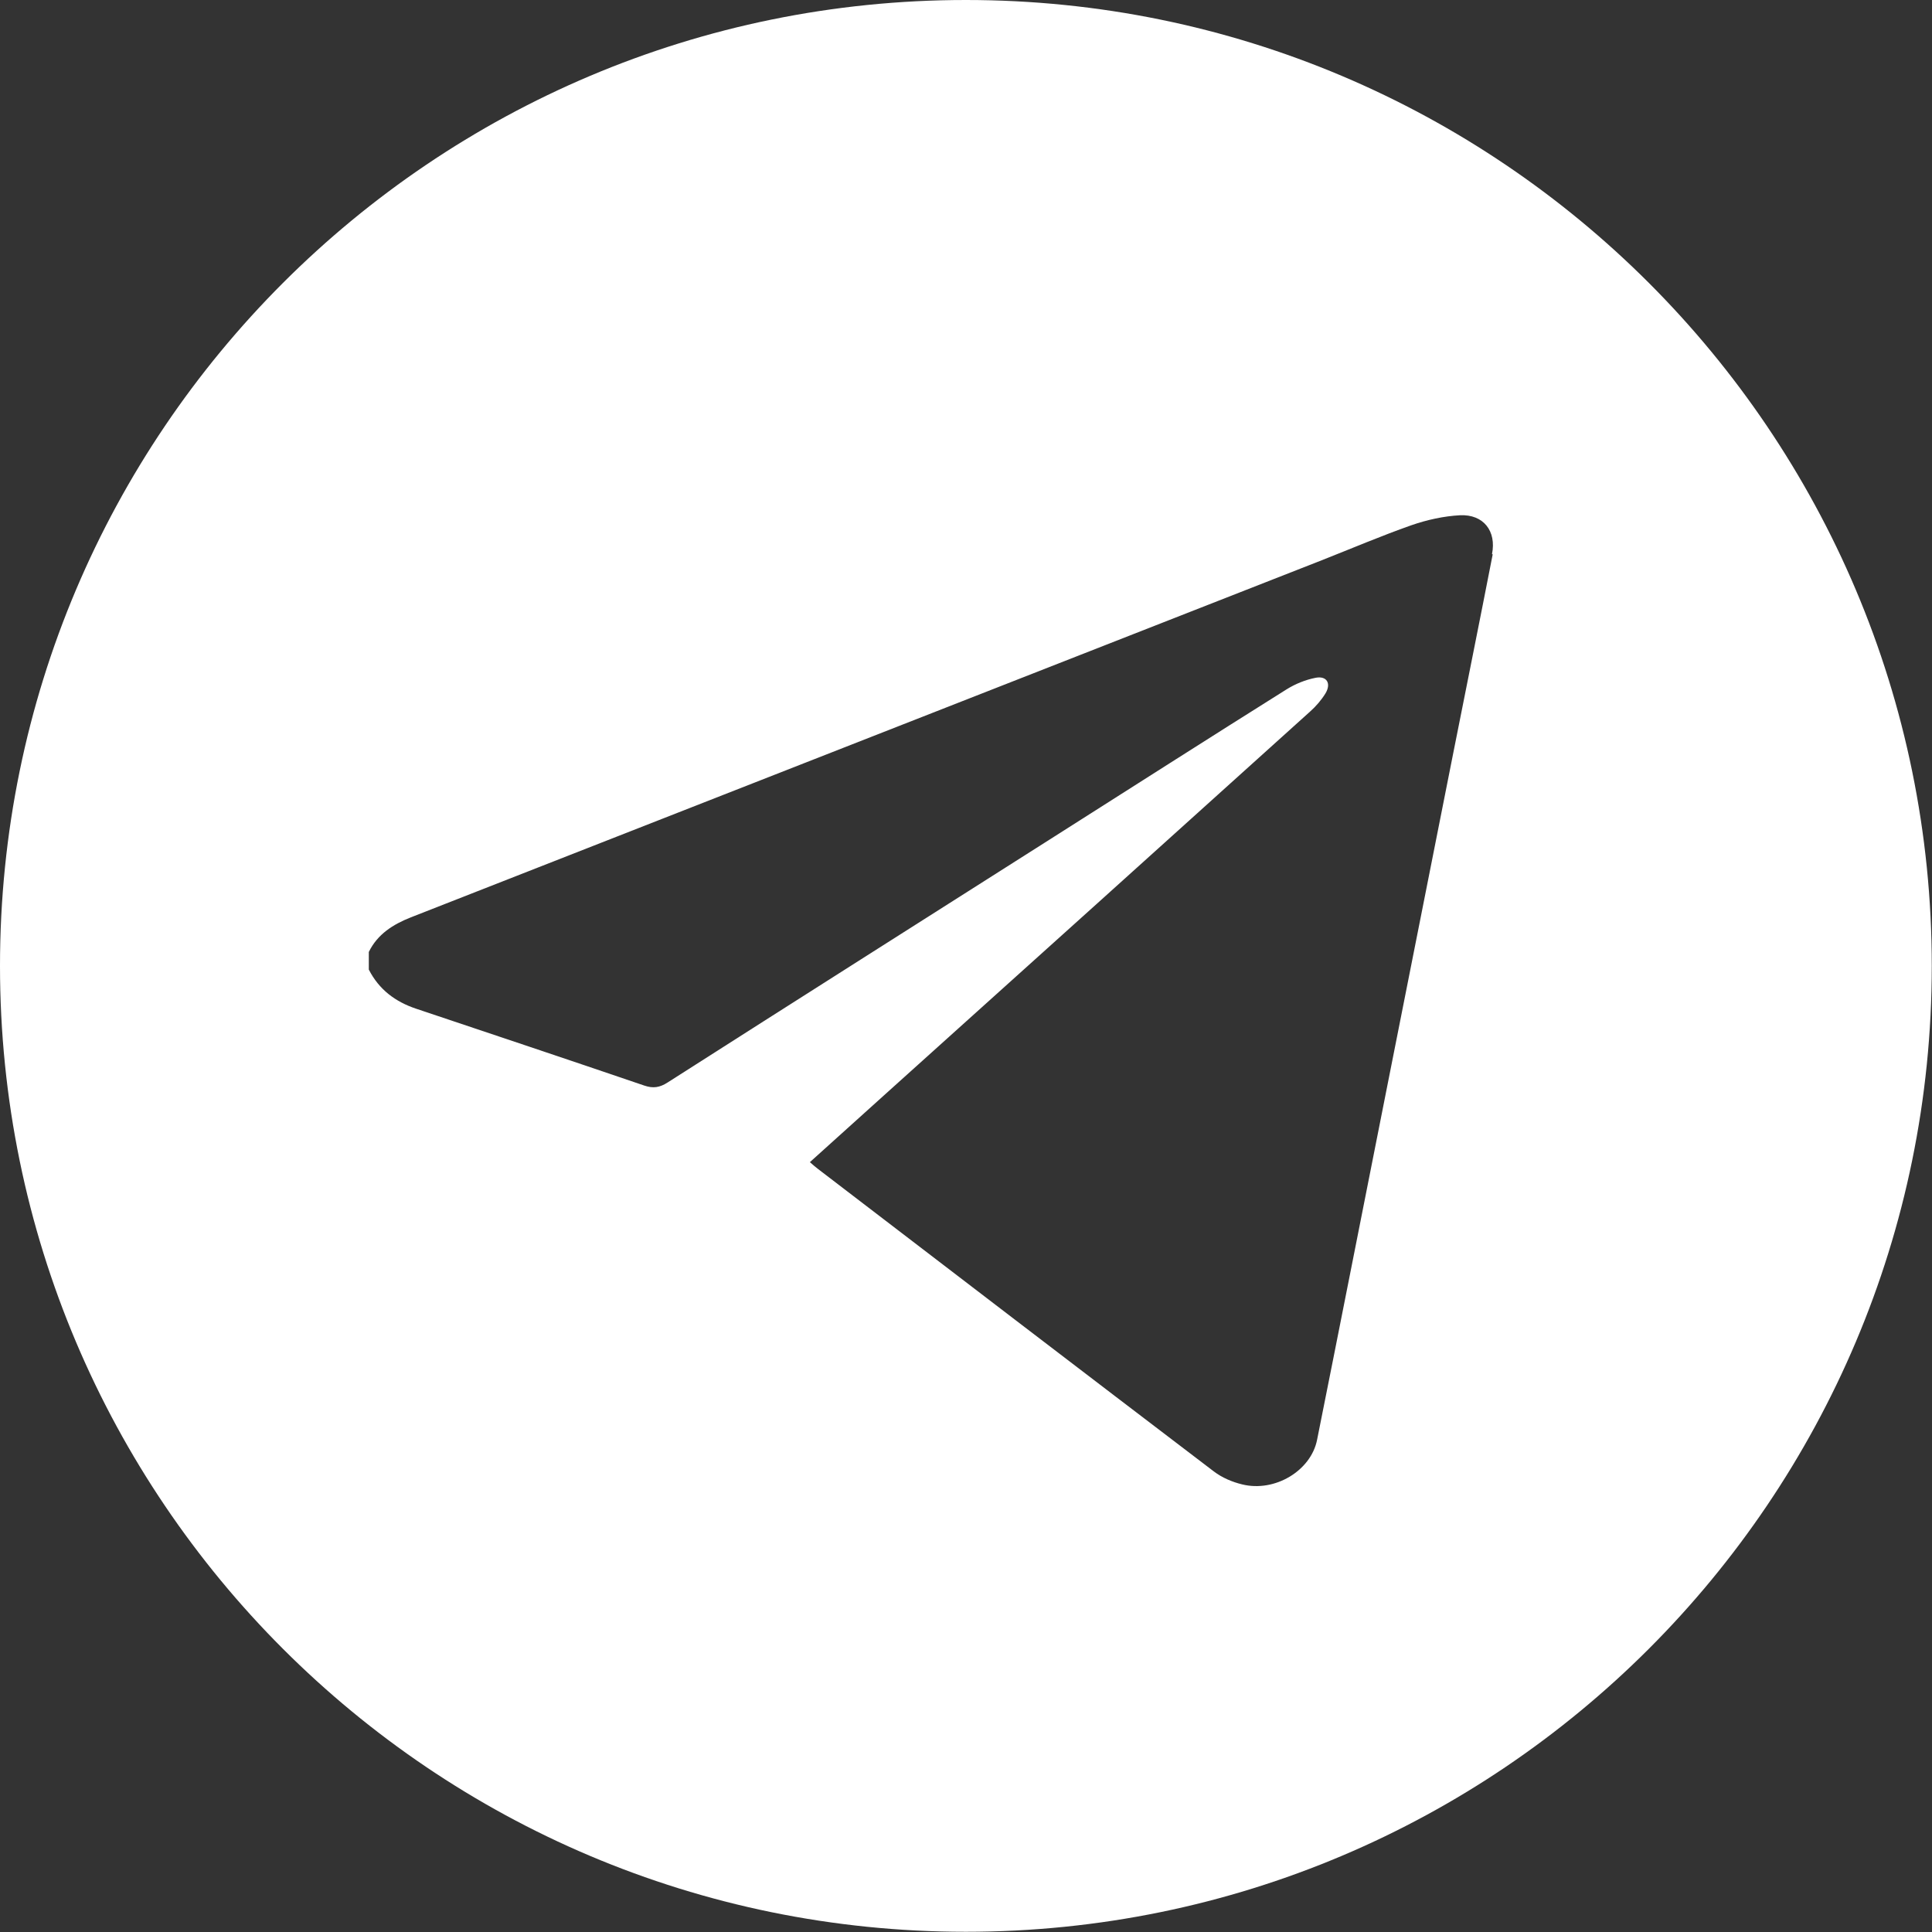 <?xml version="1.0" encoding="UTF-8"?> <svg xmlns="http://www.w3.org/2000/svg" id="_Слой_2" data-name="Слой 2" viewBox="0 0 88.79 88.79"><rect x="0" y="0" width="88.79" height="88.79" fill="#333333" stroke="none"/><defs><style> .cls-1 { fill: #fff; stroke-width: 0px; } </style></defs><g id="_Слой_1-2" data-name="Слой 1"><path class="cls-1" d="m44.39,0C19.88,0,0,19.88,0,44.39s19.88,44.39,44.39,44.39,44.39-19.88,44.39-44.39S68.91,0,44.39,0Zm24.21,25.48c-.6,3.08-1.22,6.15-1.83,9.22-1.03,5.2-2.06,10.39-3.09,15.59-1.05,5.29-2.09,10.59-3.15,15.88-.28,1.42-1.94,2.42-3.44,2.05-.46-.11-.93-.31-1.31-.6-6.07-4.62-12.13-9.26-18.19-13.9-.12-.09-.23-.19-.37-.31,1.13-1.02,2.24-2.02,3.35-3.02,6.55-5.89,13.1-11.79,19.64-17.69.27-.24.52-.53.71-.84.27-.46.05-.81-.46-.71-.46.09-.93.28-1.33.53-3.57,2.24-7.12,4.51-10.68,6.77-5.92,3.76-11.85,7.52-17.77,11.3-.36.23-.66.28-1.07.14-3.49-1.19-6.99-2.36-10.48-3.53-.96-.32-1.71-.88-2.18-1.8v-.81c.4-.82,1.12-1.27,1.93-1.59,13.95-5.47,27.91-10.94,41.86-16.41,1.37-.54,2.73-1.12,4.12-1.61.72-.25,1.49-.42,2.24-.46,1.08-.05,1.68.73,1.47,1.78Z"></path></g></svg> 